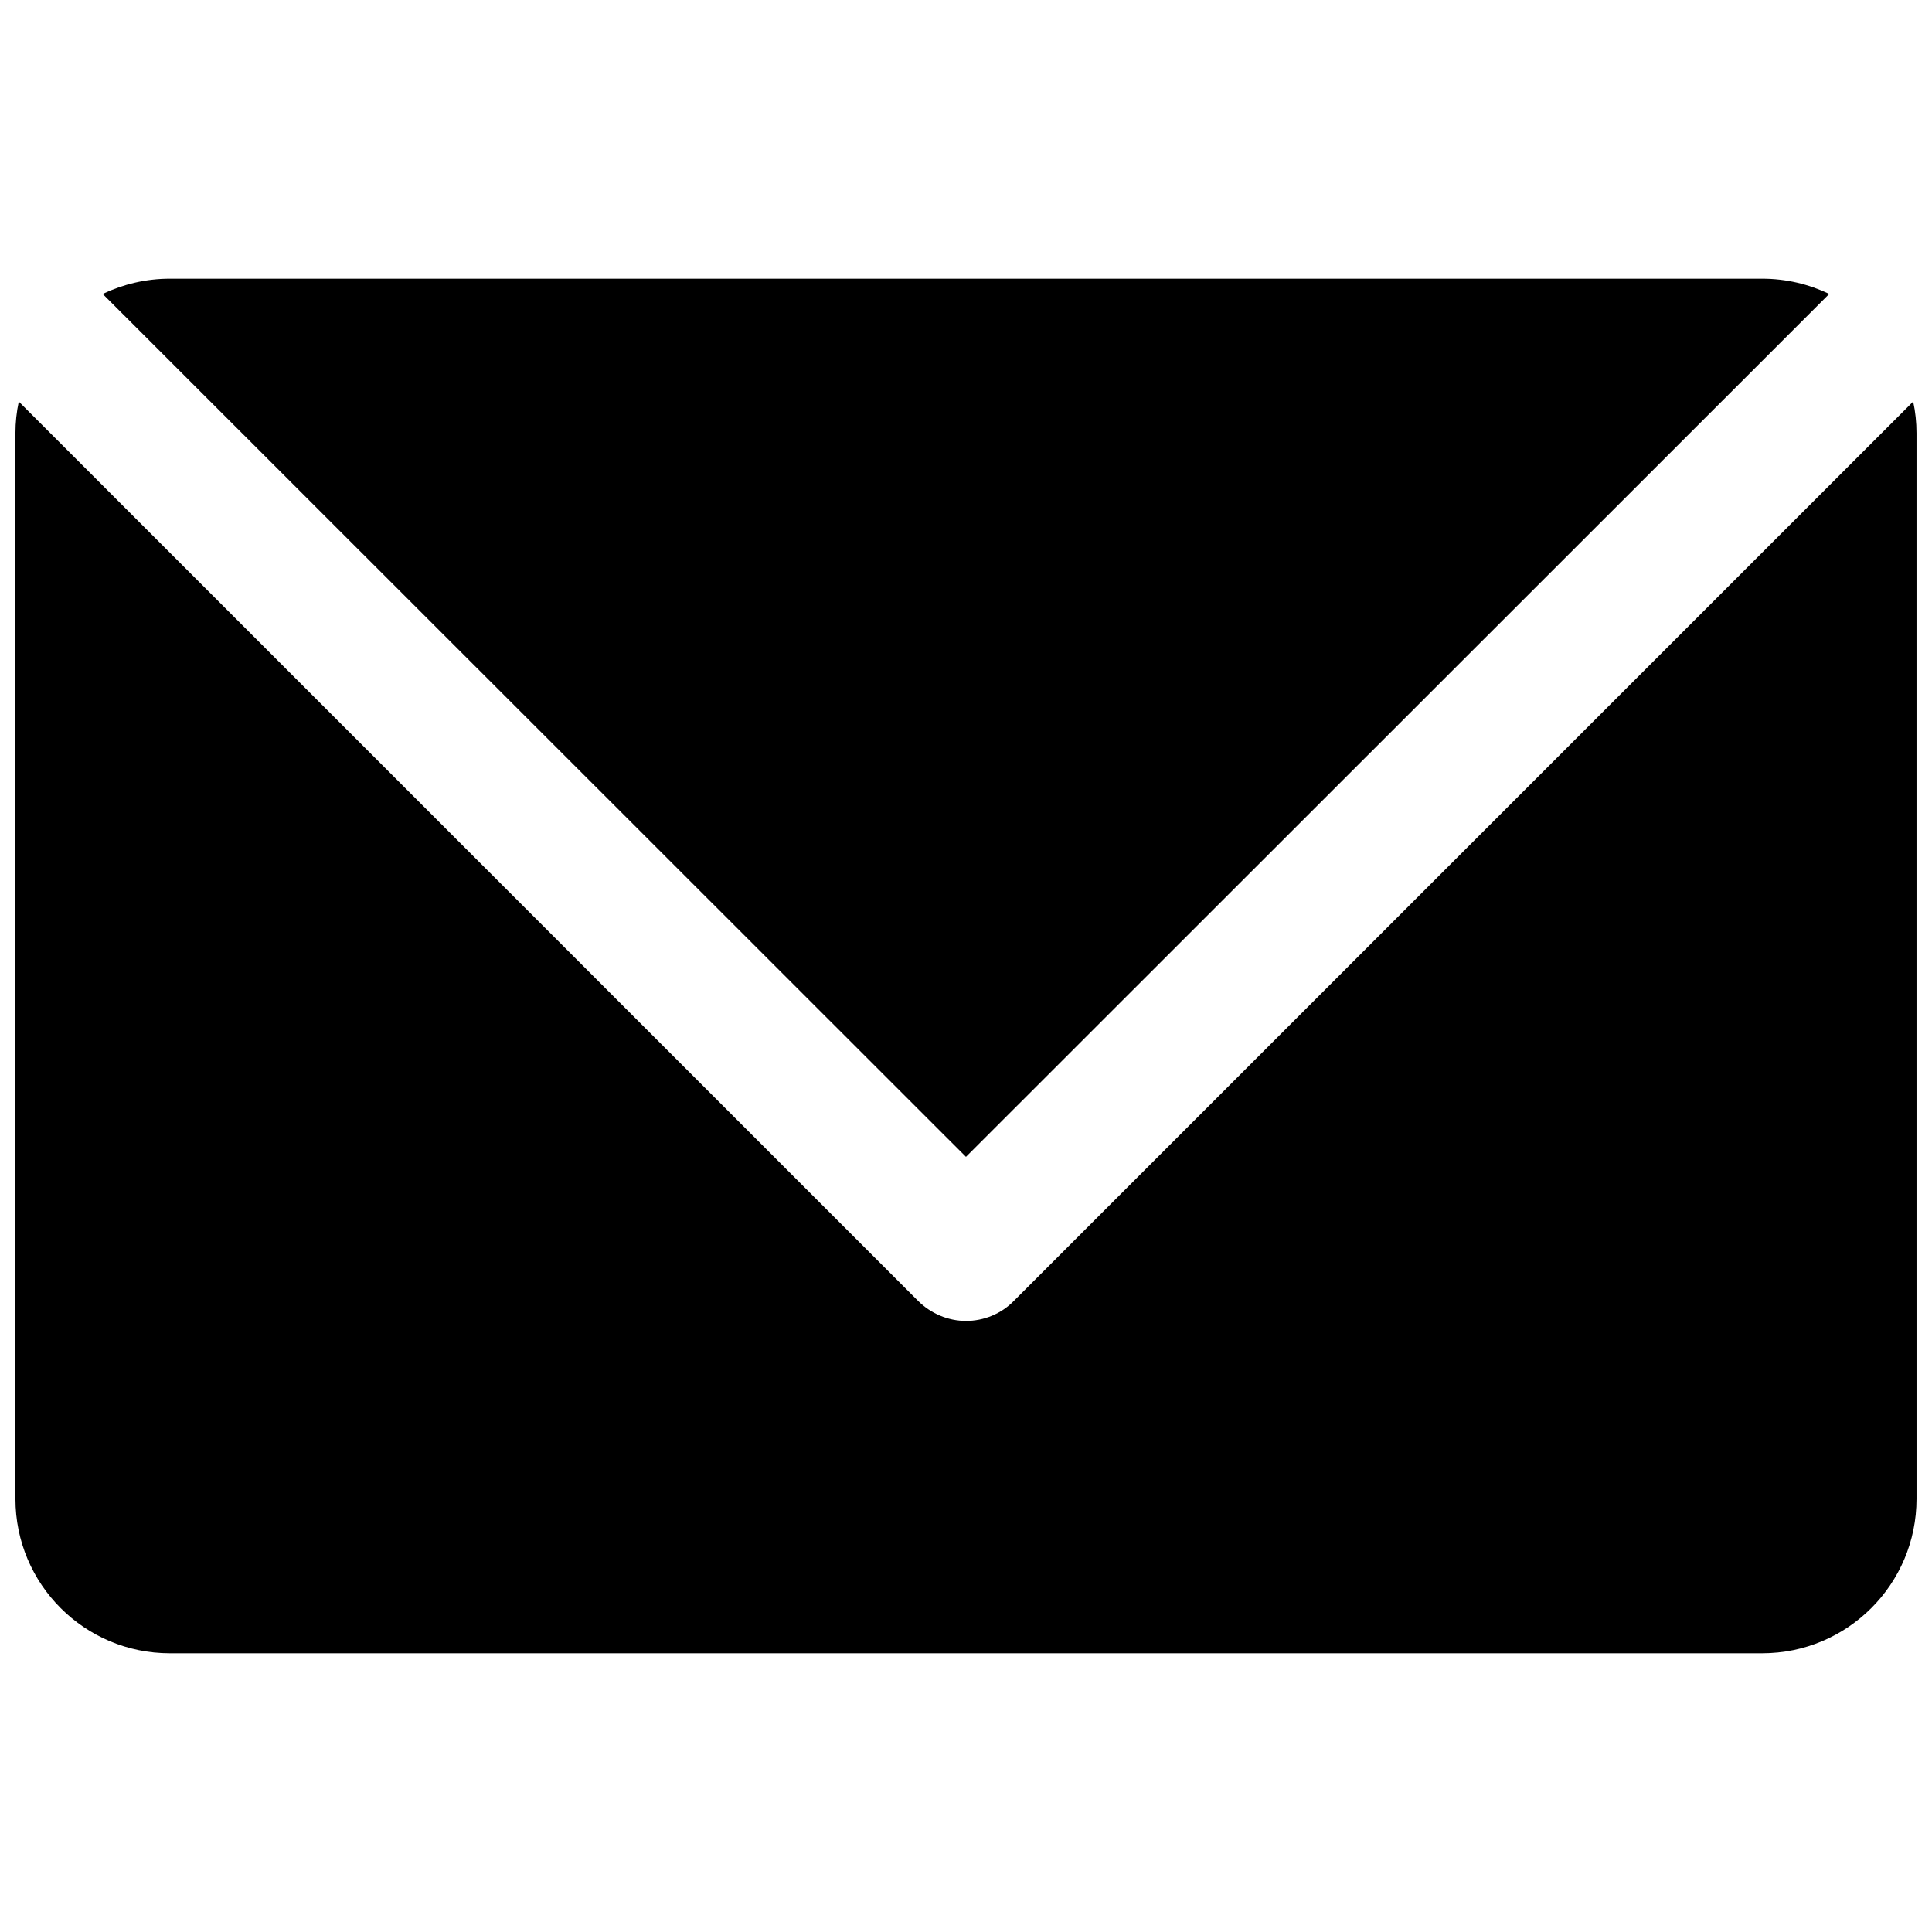 <?xml version="1.0" encoding="UTF-8"?>
<!-- Uploaded to: ICON Repo, www.svgrepo.com, Generator: ICON Repo Mixer Tools -->
<svg width="800px" height="800px" version="1.1" viewBox="144 144 512 512" xmlns="http://www.w3.org/2000/svg">
 <defs>
  <clipPath id="a">
   <path d="m148.09 217h503.81v366h-503.81z"/>
  </clipPath>
 </defs>
 <g clip-path="url(#a)">
  <path d="m651.9 541.2c0 22.633-18.301 40.934-40.934 40.934h-421.94c-22.633 0-40.934-18.301-40.934-40.934v-282.41c0-2.856 0.297-5.609 0.887-8.363l238.32 238.32c3.344 3.344 7.969 5.312 12.695 5.312 4.723 0 9.348-1.871 12.695-5.312l238.32-238.32c0.59 2.656 0.887 5.512 0.887 8.363zm-462.88-323.34c-6.394 0-12.398 1.477-17.809 4.035l228.78 228.68 228.78-228.68c-5.41-2.559-11.316-4.035-17.809-4.035z"/>
 </g>
</svg>